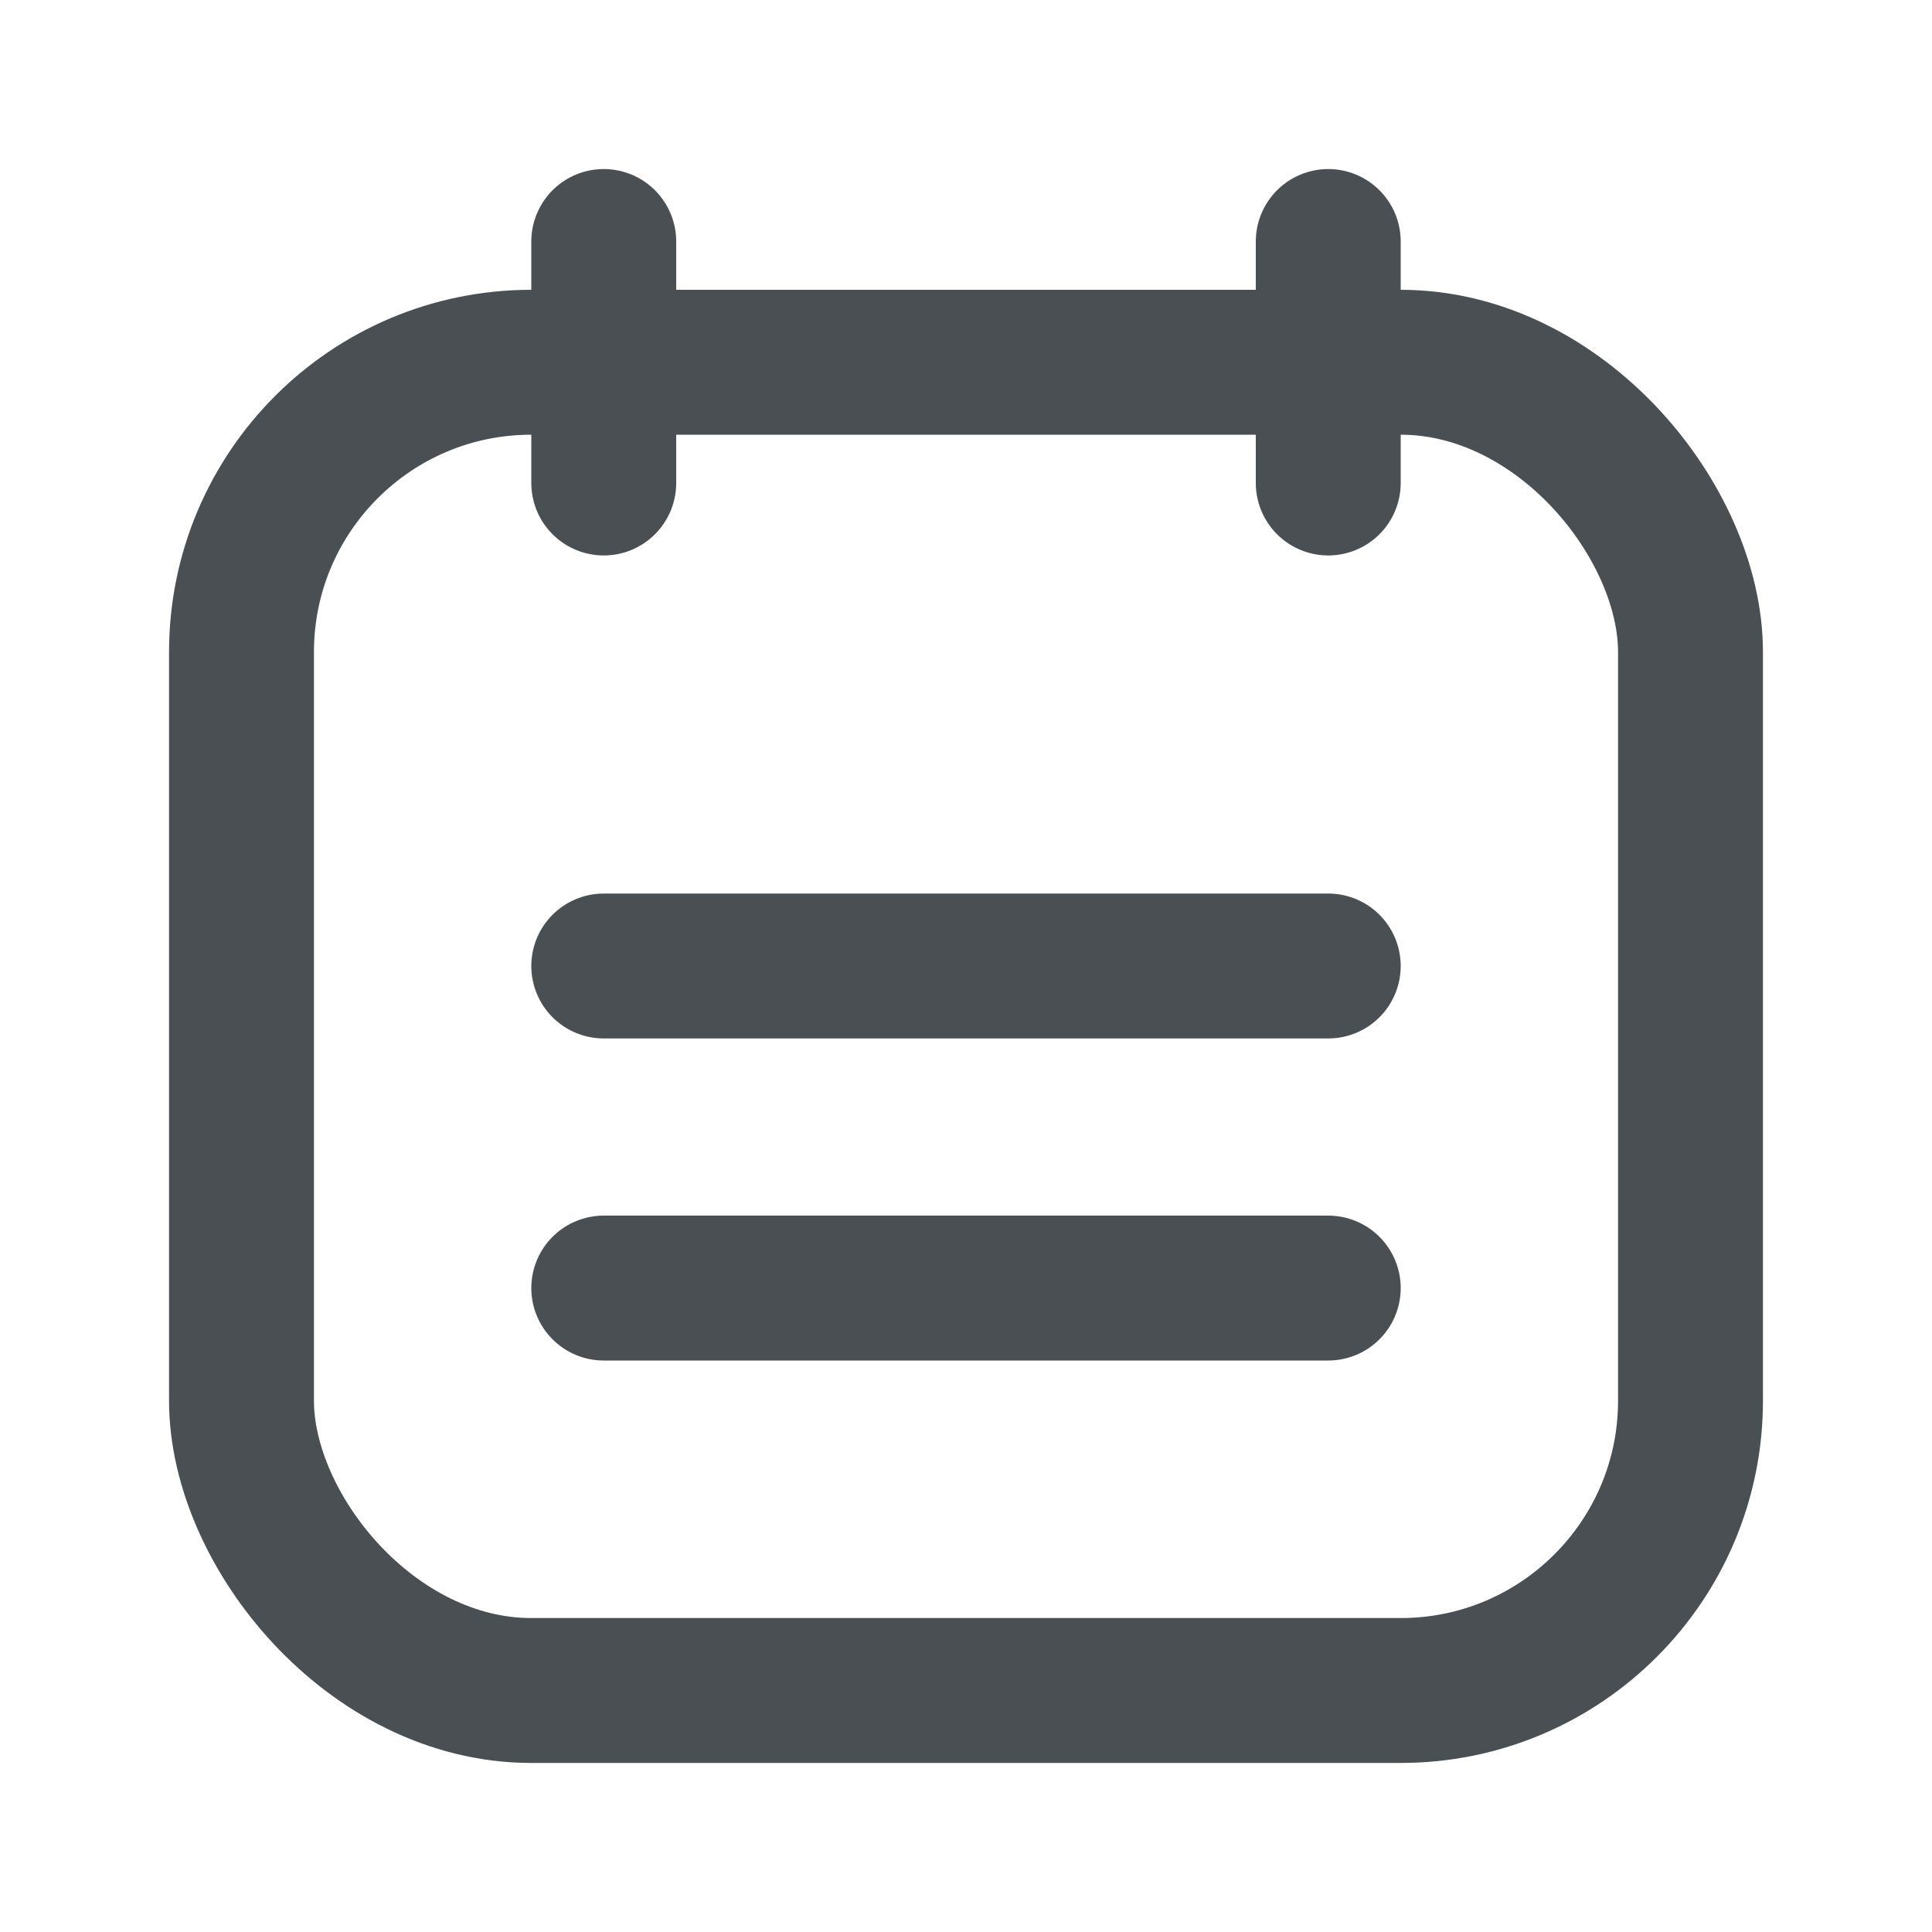 <svg width="20" height="20" fill="none" xmlns="http://www.w3.org/2000/svg"><path d="M13.75 2.5V5m-7.5-2.5V5m7.5 8.334h-7.5M13.75 10h-7.5" stroke="#4A4F54" stroke-width="1.5" stroke-linecap="round" stroke-linejoin="round"/><rect x="2.5" y="3.75" width="15" height="13.75" rx="3" stroke="#4A4F54" stroke-width="1.5" stroke-linecap="round" stroke-linejoin="round"/></svg>